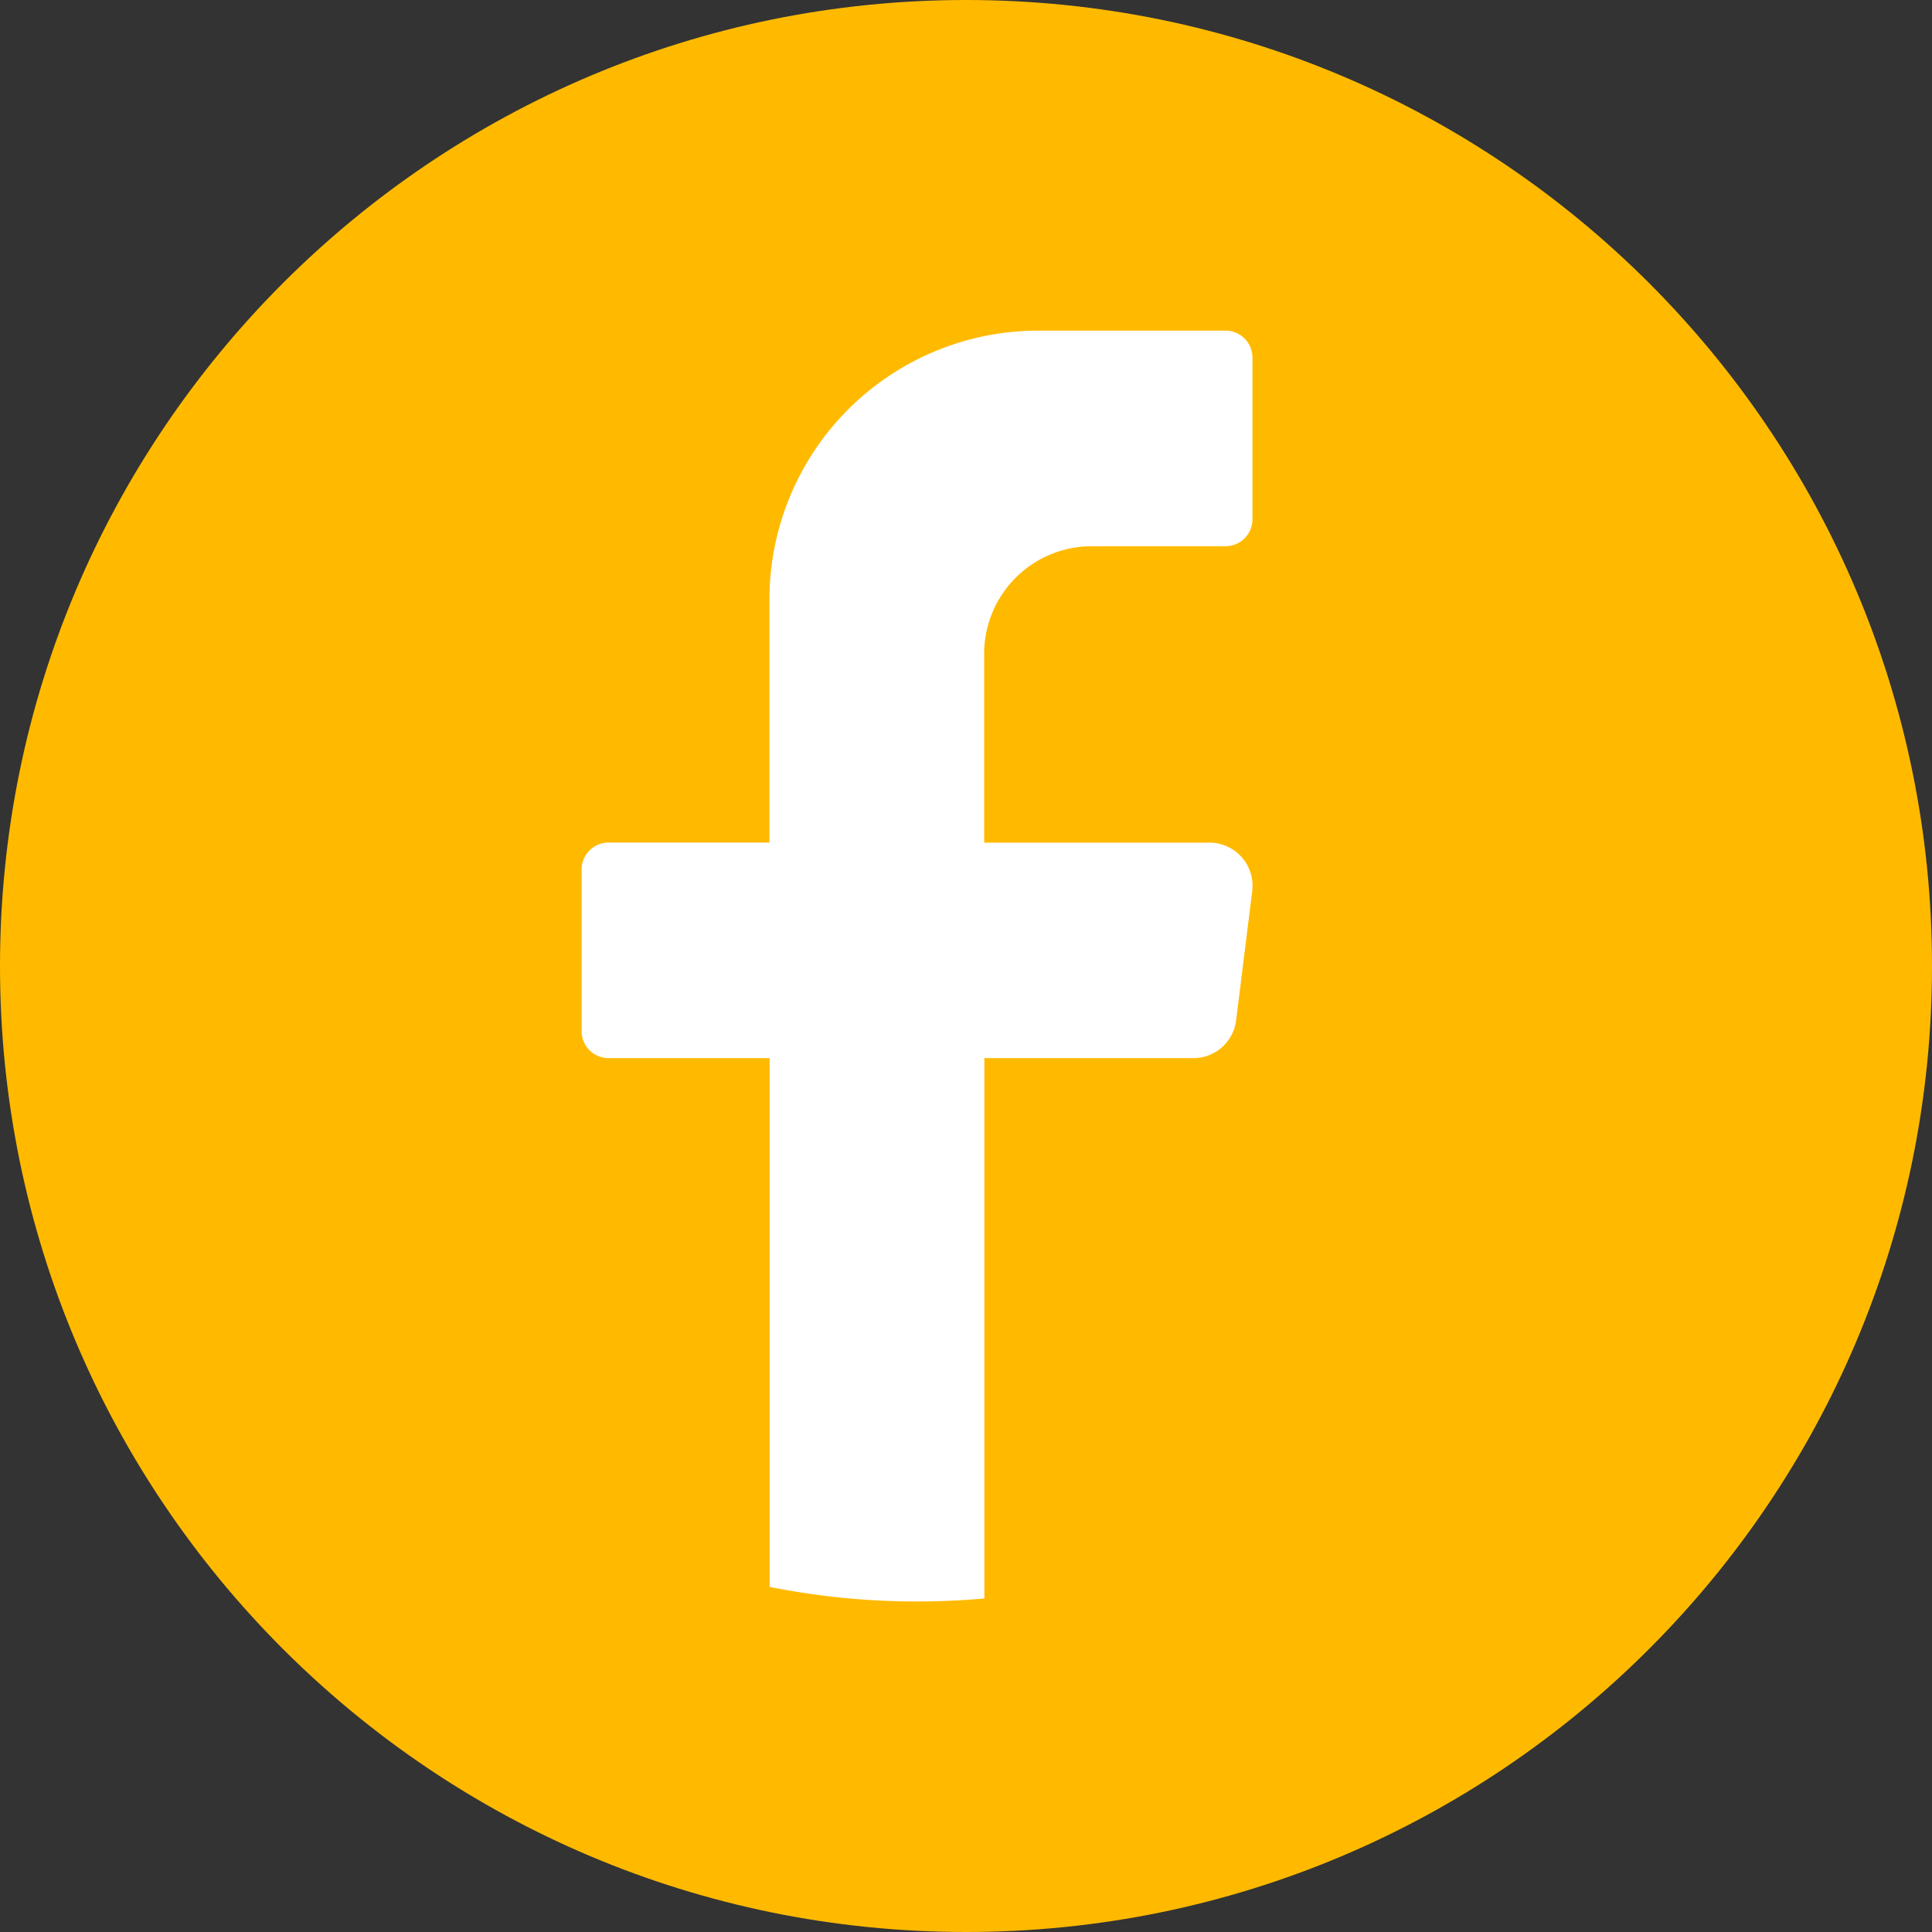 <svg xmlns="http://www.w3.org/2000/svg" viewBox="0 0 397.35 397.35"><rect x="0" y="0" width="397.35" height="397.35" fill="#333333" stroke="none"/><defs><style>.cls-1{fill:#ffba00;}.cls-2{fill:#fff;}</style></defs><g id="Layer_2" data-name="Layer 2"><g id="objects"><path class="cls-1" d="M397.35,198.68c0,109.72-89,198.67-198.67,198.67h0C89,397.35,0,308.4,0,198.68H0C0,89,89,0,198.68,0h0C308.4,0,397.35,89,397.35,198.68Z"/><path class="cls-2" d="M257.54,183.26l-3.31,26.58a8.86,8.86,0,0,1-8.78,7.78h-43V328.75q-6.82.62-13.8.62a153.39,153.39,0,0,1-30.36-3V217.62H125.14a5.54,5.54,0,0,1-5.52-5.54V178.83a5.54,5.54,0,0,1,5.52-5.54h33.11V123.41A55.31,55.31,0,0,1,213.44,68h38.64a5.55,5.55,0,0,1,5.51,5.54v33.26a5.54,5.54,0,0,1-5.51,5.54h-27.6a22.12,22.12,0,0,0-22.07,22.17v38.8h46.35A8.86,8.86,0,0,1,257.54,183.26Z"/></g></g></svg>